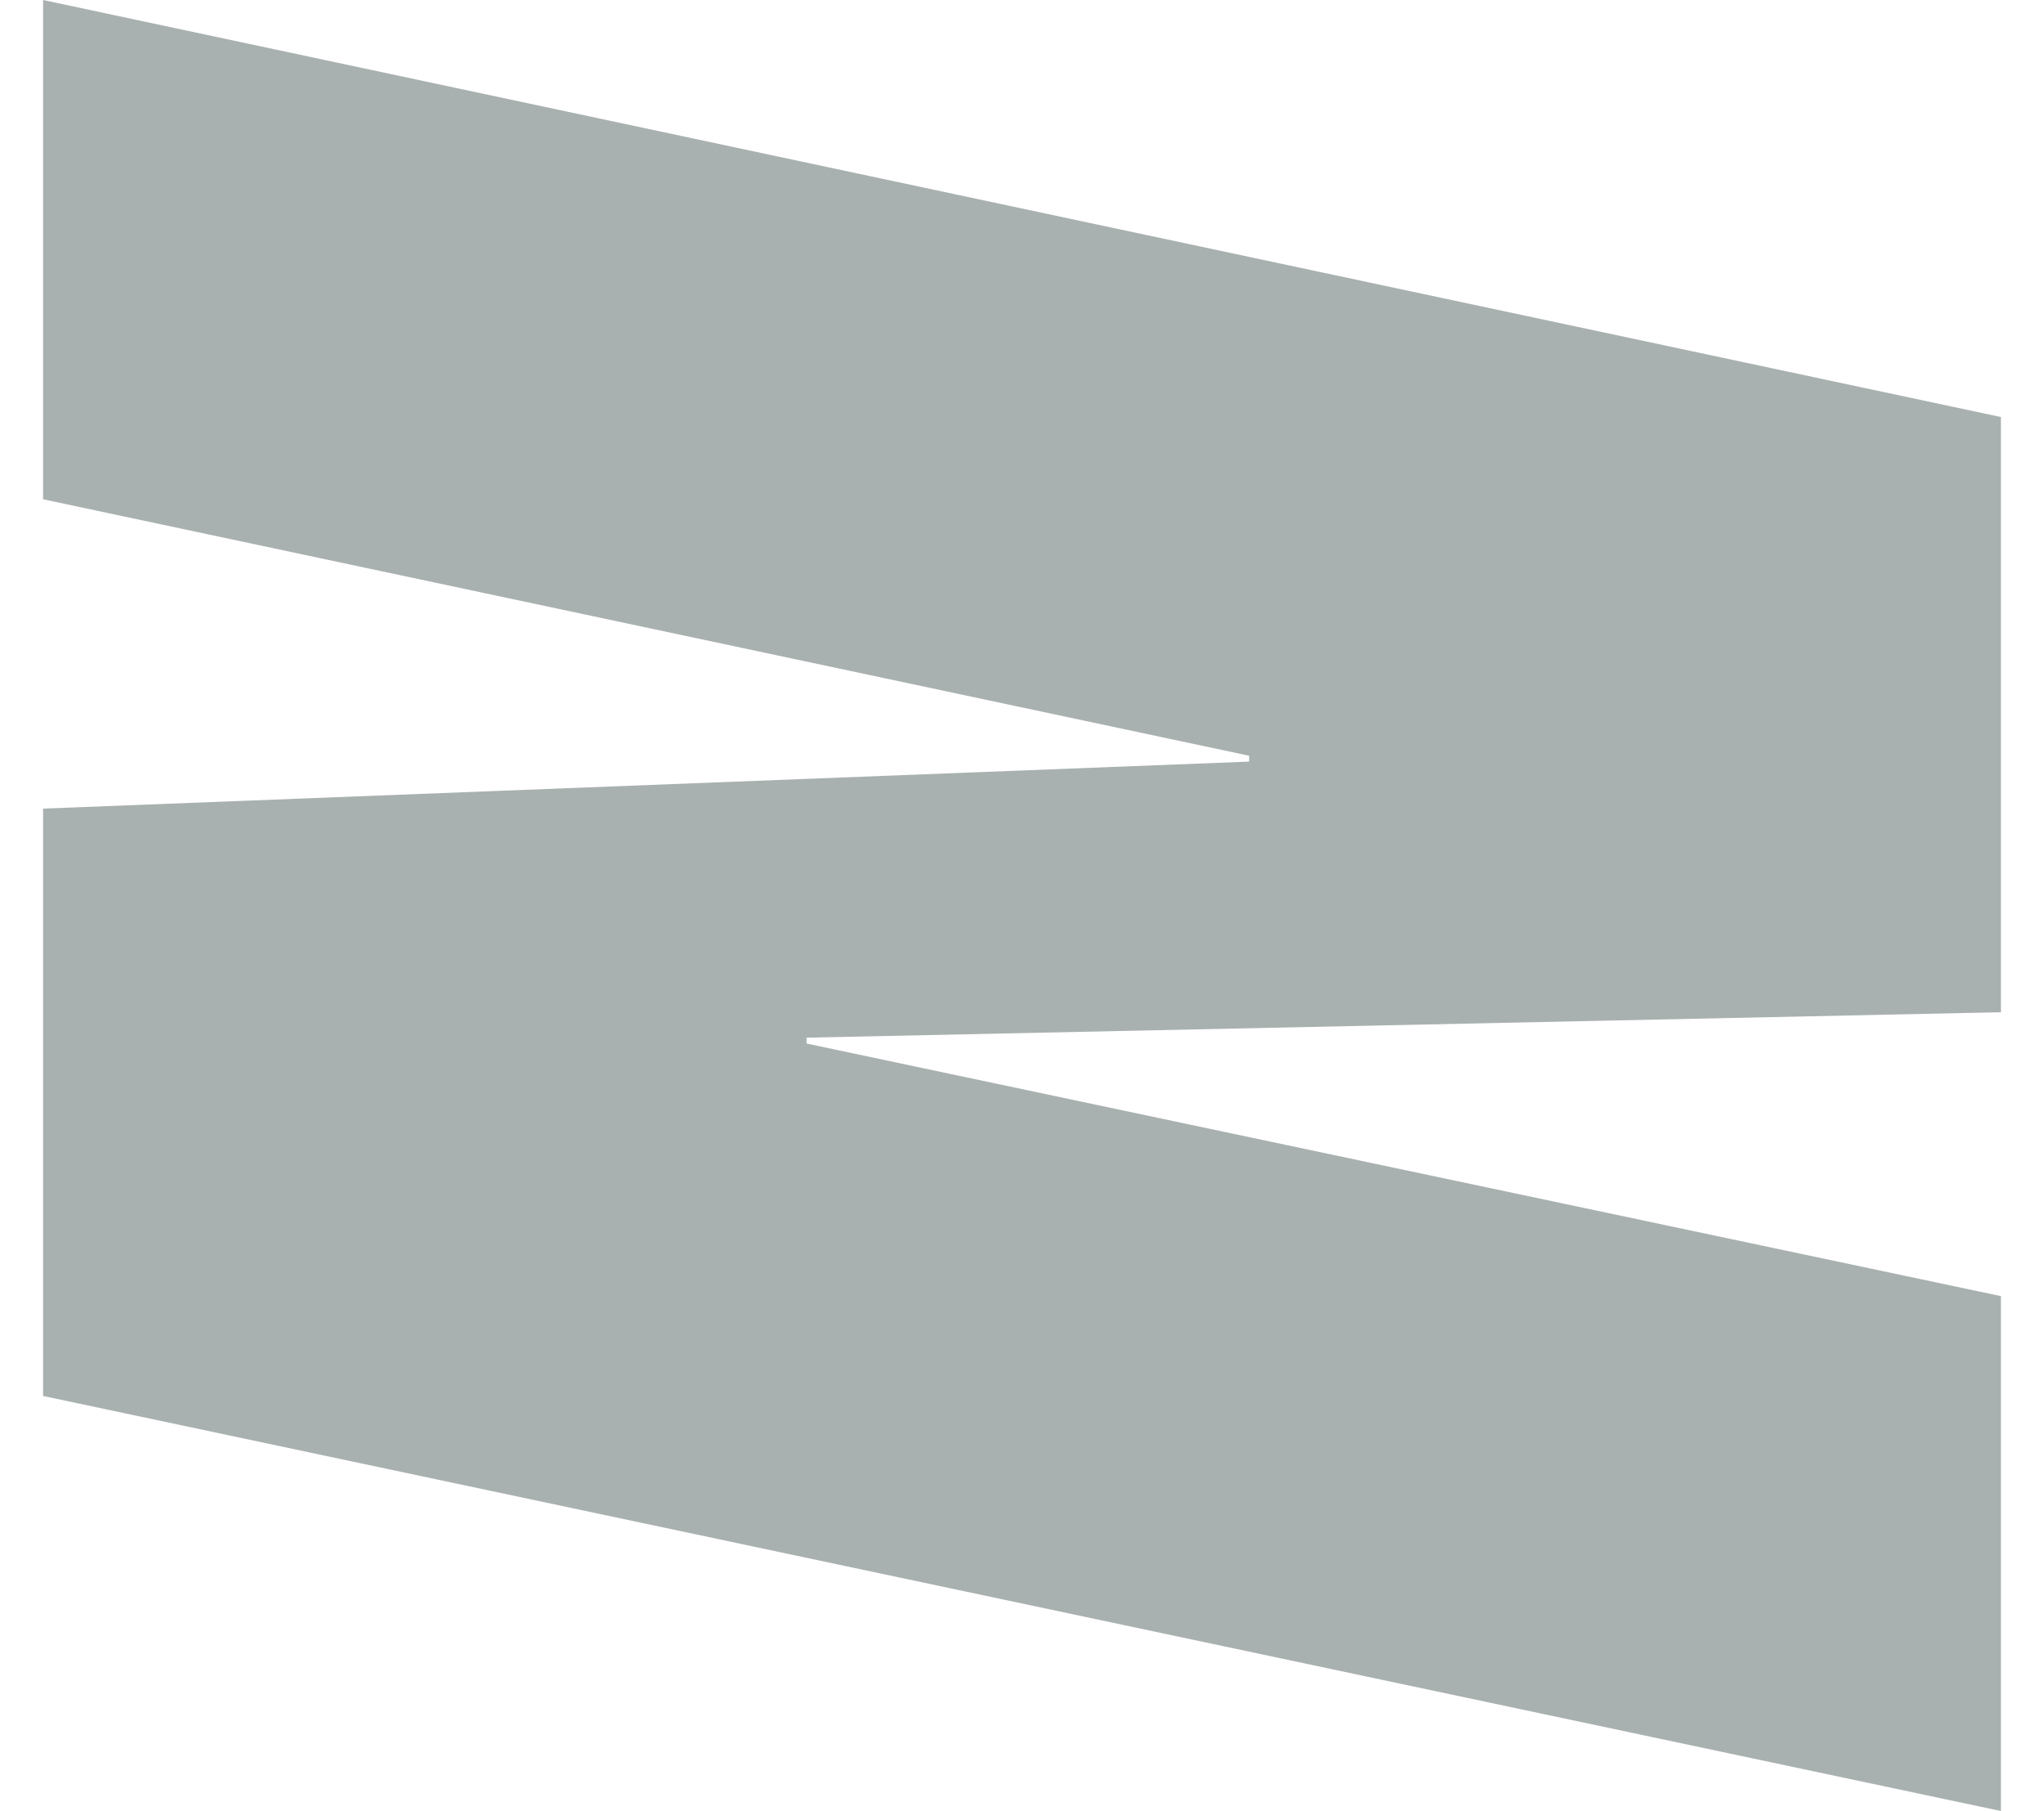 <?xml version="1.0" encoding="utf-8"?>
<!-- Generator: Adobe Illustrator 26.5.0, SVG Export Plug-In . SVG Version: 6.00 Build 0)  -->
<svg version="1.1" id="レイヤー_1" xmlns="http://www.w3.org/2000/svg" xmlns:xlink="http://www.w3.org/1999/xlink" x="0px"
	 y="0px" viewBox="0 0 104.4 92.5" style="enable-background:new 0 0 104.4 92.5;" xml:space="preserve">
<style type="text/css">
	.st0{fill:#A9B1B0;}
</style>
<g>
	<g>
		<path class="st0" d="M77.6-51.2c4.2,1,8.1,0,8.1-4.8c0-4.2-3.5-7.3-7.6-8.1c-19.9-4.2-9.7,39.8-45.4,32.1
			C9.5-37,0.3-49.7,0.3-75.6c0-21.4,7.3-31.6,29.3-27l2.7,0.6v27.2l-4.6-1c-4.9-1-8.8,0.3-8.8,5.2c0,5.2,4.5,7.8,8.8,8.7
			c6.4,1.4,7.8-0.7,9.9-3.8c2.1-3.4,4.1-8,6.6-12.5c7.6-13.6,13-17.5,27.9-14.3c13.9,2.9,21.4,8.7,26,16.1
			c3.4,5.5,6.2,13.3,6.2,24.2c0,28.3-14,30-30.7,26.5v-26.3L77.6-51.2z"/>
		<path class="st0" d="M17.5-44.9v-18.8l-15.3-6v-28.8l100,44.9v35.1l-100,2.2v-28.8L17.5-44.9z M80.4-40.6v-0.3l-41-15.3v12.7
			L80.4-40.6z"/>
		<path class="st0" d="M102.2-78.9v66.1l-23.5-5v-19L2.2-53.1v-28l76.4,16.2v-19L102.2-78.9z"/>
		<path class="st0" d="M104.2,163.3V186L0.3,132.8v-22.7L104.2,163.3z"/>
		<path class="st0" d="M77.6,255.5c4.2,1,8.1,0,8.1-4.8c0-4.2-3.5-7.3-7.6-8.1c-19.9-4.2-9.7,39.8-45.4,32.1
			C9.5,269.8,0.3,257,0.3,231.1c0-21.4,7.3-31.6,29.3-27l2.7,0.6v27.2l-4.6-1c-4.9-1-8.8,0.3-8.8,5.2c0,5.2,4.5,7.8,8.8,8.7
			c6.4,1.4,7.8-0.7,9.9-3.8c2.1-3.4,4.1-8,6.6-12.5c7.6-13.6,13-17.5,27.9-14.3c13.9,2.9,21.4,8.7,26,16.1
			c3.4,5.5,6.2,13.3,6.2,24.2c0,28.3-14,30-30.7,26.5v-26.3L77.6,255.5z"/>
		<path class="st0" d="M102.2,331.7v28l-66.1-14.1c-23.9-5-35.8-17.2-35.8-42c0-27.3,11.1-32.1,35.8-26.9l66.1,14.1v28l-71.4-15.3
			c-8.5-1.8-12-1.4-12,3.9s3.5,7.1,12,9L102.2,331.7z"/>
		<path class="st0" d="M102.2,66.2v26.3L2.2,71.3v-30l61.6-2.4v-0.3L2.2,25.5V0l100,21.3v30.4l-61,1.3v0.3L102.2,66.2z"/>
	</g>
</g>
</svg>
